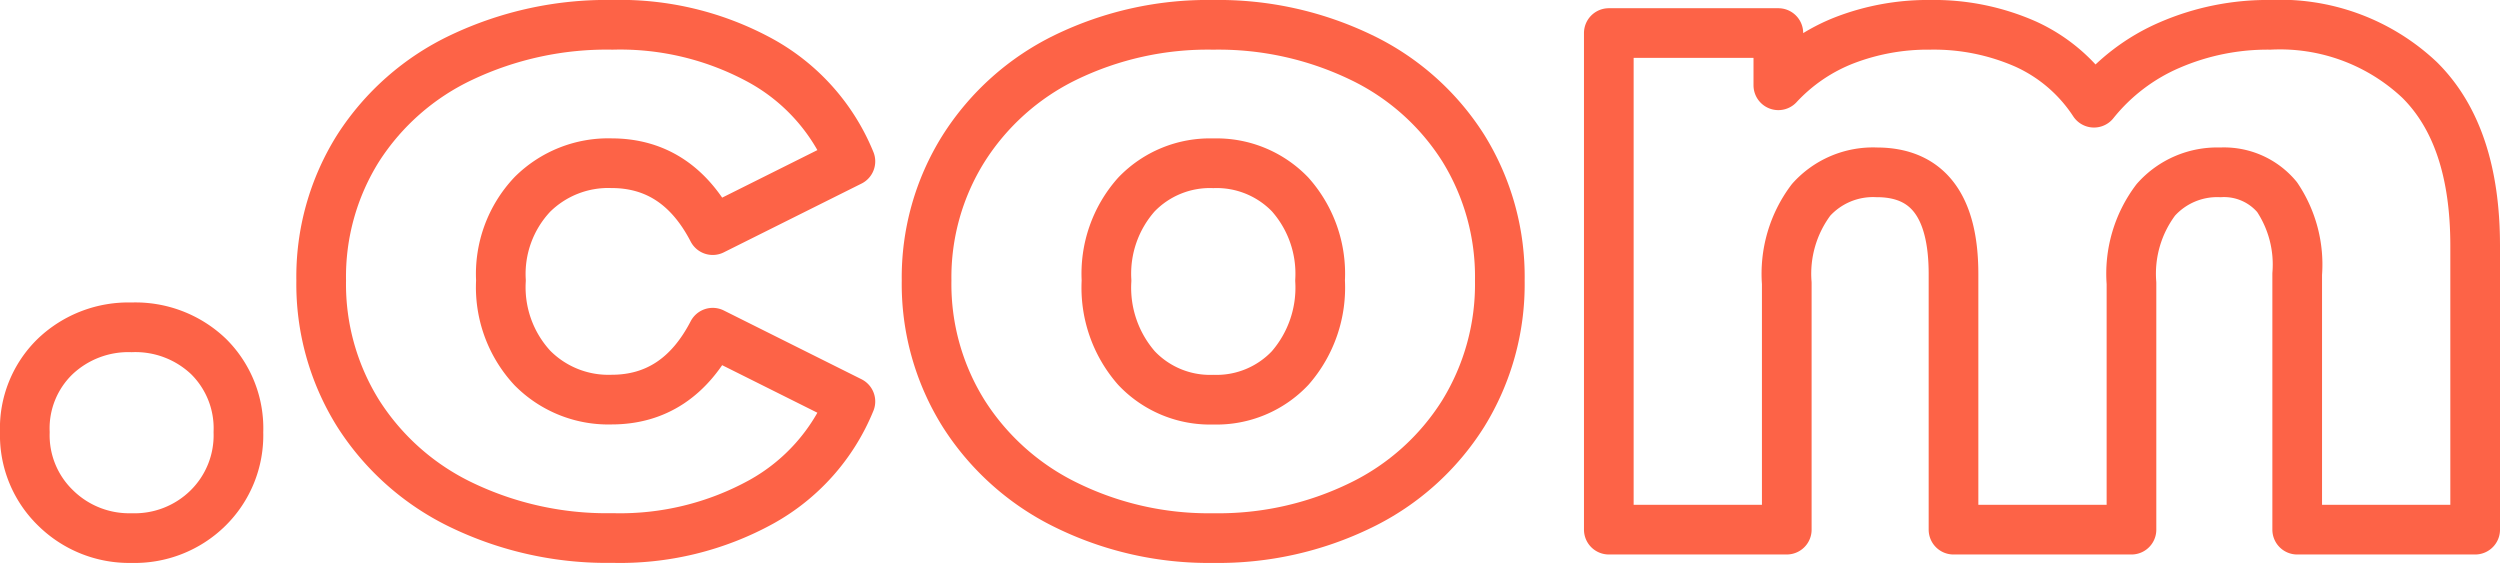 <svg xmlns="http://www.w3.org/2000/svg" width="151" height="34" viewBox="0 0 151 34">
  <g id="Сгруппировать_2190" data-name="Сгруппировать 2190" transform="translate(-491.23 -924.505)">
    <path id="Контур_9572" data-name="Контур 9572" d="M-3672.034-3374.49a15.248,15.248,0,0,1-6.2-5.536,14.723,14.723,0,0,1-2.235-8.026,14.631,14.631,0,0,1,2.235-7.972,15.107,15.107,0,0,1,6.167-5.508,19.671,19.671,0,0,1,8.91-1.965,19.847,19.847,0,0,1,8.938,1.965,14.929,14.929,0,0,1,6.167,5.481,14.727,14.727,0,0,1,2.206,8,14.863,14.863,0,0,1-2.206,8.026,15.049,15.049,0,0,1-6.167,5.536,19.613,19.613,0,0,1-8.938,1.992A19.488,19.488,0,0,1-3672.034-3374.49Zm13.522-8.276a7.38,7.38,0,0,0,1.809-5.287,7.2,7.2,0,0,0-1.809-5.2,6.16,6.16,0,0,0-4.64-1.882,6.154,6.154,0,0,0-4.639,1.882,7.191,7.191,0,0,0-1.81,5.2,7.371,7.371,0,0,0,1.81,5.287,6.108,6.108,0,0,0,4.639,1.909A6.114,6.114,0,0,0-3658.512-3382.766Z" transform="translate(4227.665 4329.502)" fill="none" stroke="#fd6347" stroke-linejoin="round" stroke-width="3"/>
    <g id="Сгруппировать_2189" data-name="Сгруппировать 2189" transform="translate(492.73 926.005)">
      <path id="Контур_9570" data-name="Контур 9570" d="M-3733.461-3373.626a6.11,6.11,0,0,1-1.867-4.583,6.04,6.04,0,0,1,1.839-4.582,6.417,6.417,0,0,1,4.61-1.754,6.4,6.4,0,0,1,4.64,1.754,6.1,6.1,0,0,1,1.811,4.582,6.167,6.167,0,0,1-1.839,4.583,6.309,6.309,0,0,1-4.612,1.81A6.33,6.33,0,0,1-3733.461-3373.626Z" transform="translate(3735.328 3402.816)" fill="none" stroke="#fd6347" stroke-linejoin="round" stroke-width="3"/>
      <path id="Контур_9571" data-name="Контур 9571" d="M-3708.942-3374.49a15.168,15.168,0,0,1-6.252-5.536,14.722,14.722,0,0,1-2.234-8.026,14.588,14.588,0,0,1,2.234-8,15.05,15.05,0,0,1,6.252-5.481,20.473,20.473,0,0,1,9.108-1.965,17.7,17.7,0,0,1,8.995,2.186,12.2,12.2,0,0,1,5.375,6.062l-8.316,4.152q-2.094-4.039-6.11-4.041a6.505,6.505,0,0,0-4.781,1.882,7,7,0,0,0-1.9,5.2,7.175,7.175,0,0,0,1.9,5.287,6.454,6.454,0,0,0,4.781,1.909q4.016,0,6.11-4.041l8.316,4.153a12.181,12.181,0,0,1-5.375,6.061,17.686,17.686,0,0,1-8.995,2.187A20.229,20.229,0,0,1-3708.942-3374.49Z" transform="translate(3735.328 3403.497)" fill="none" stroke="#fd6347" stroke-linejoin="round" stroke-width="3"/>
      <path id="Контур_9573" data-name="Контур 9573" d="M-3591.876-3400.177q3.364,3.32,3.366,10.016v17.155h-10.749v-15.439a7.307,7.307,0,0,0-1.216-4.648,4.165,4.165,0,0,0-3.423-1.494,4.958,4.958,0,0,0-3.9,1.66,7.407,7.407,0,0,0-1.471,5.036v14.885h-10.749v-15.439q0-6.143-4.64-6.143a5.026,5.026,0,0,0-3.96,1.66,7.412,7.412,0,0,0-1.471,5.036v14.885h-10.749V-3403h10.24v3.154a10.791,10.791,0,0,1,4.046-2.739,14,14,0,0,1,5.119-.913,13.741,13.741,0,0,1,5.77,1.162,9.738,9.738,0,0,1,4.13,3.542,11.855,11.855,0,0,1,4.583-3.487,14.9,14.9,0,0,1,6.054-1.217A12.292,12.292,0,0,1-3591.876-3400.177Z" transform="translate(3736.51 3403.497)" fill="none" stroke="#fd6347" stroke-linejoin="round" stroke-width="3"/>
    </g>
  </g>
</svg>
